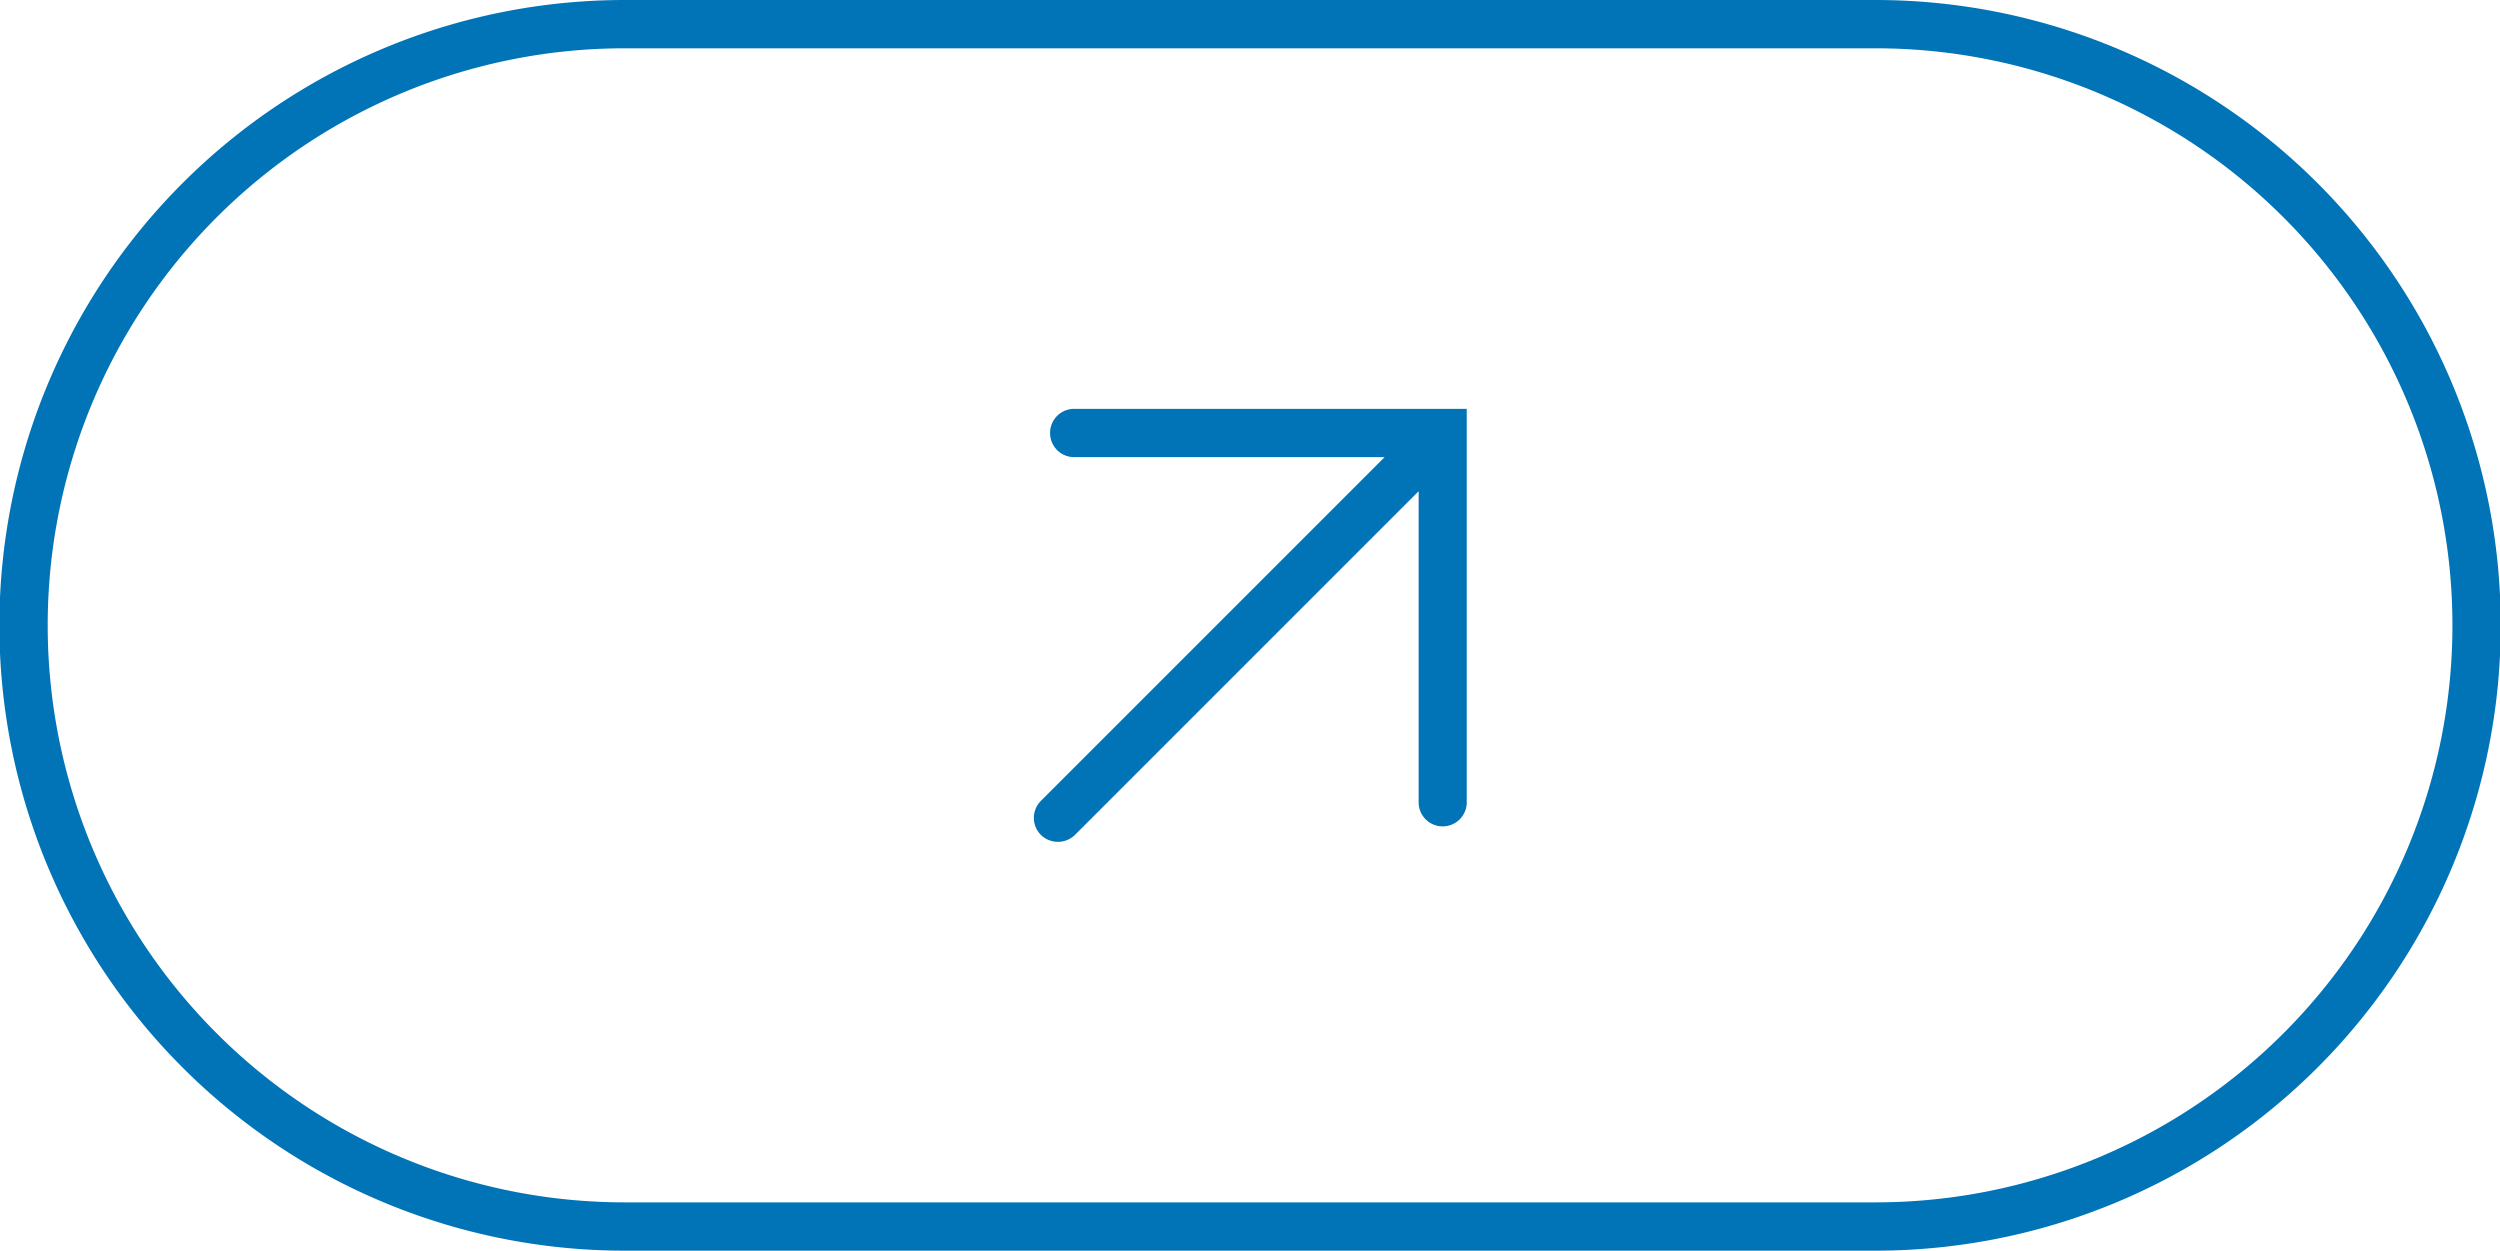<svg xmlns="http://www.w3.org/2000/svg" width="57.969" height="29" viewBox="0 0 57.969 29">
  <defs>
    <style>
      .cls-1 {
        fill: #0074b7;
        fill-rule: evenodd;
      }
    </style>
  </defs>
  <path id="more.svg" class="cls-1" d="M906.486,2221.97h-29a14.5,14.5,0,0,0,0,29h29A14.5,14.5,0,0,0,906.486,2221.97Zm0,27.88h-29a13.38,13.38,0,1,1,0-26.76h29A13.38,13.38,0,1,1,906.486,2249.85Zm-19.137-17.84a0.558,0.558,0,0,0,.557.56h7.2l-7.97,7.97a0.559,0.559,0,0,0,0,.79,0.566,0.566,0,0,0,.789,0l7.97-7.97v7.19a0.558,0.558,0,1,0,1.115,0v-9.1h-9.1A0.558,0.558,0,0,0,887.349,2232.01Z" transform="translate(-863 -2221.97)"/>
</svg>
